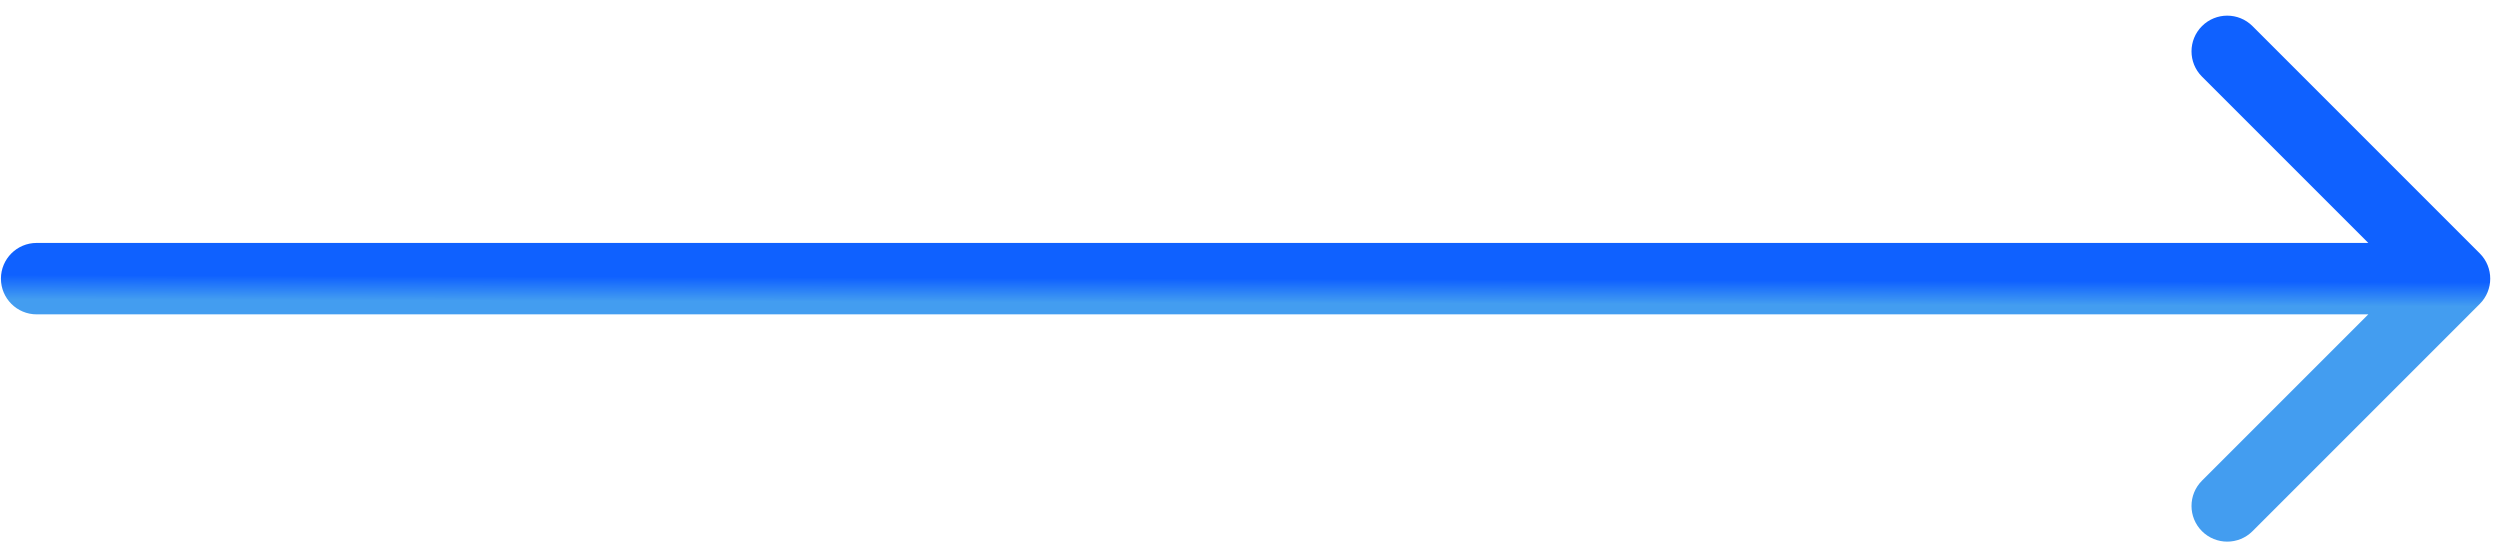 <svg width="105" height="23" viewBox="0 0 105 23" fill="none" xmlns="http://www.w3.org/2000/svg">
<path d="M1.539 10.203C0.711 10.203 0.039 10.875 0.039 11.703C0.039 12.532 0.711 13.203 1.539 13.203L1.539 10.203ZM104.151 12.764C104.736 12.178 104.736 11.228 104.151 10.643L94.605 1.097C94.019 0.511 93.069 0.511 92.483 1.097C91.897 1.682 91.897 2.632 92.483 3.218L100.969 11.703L92.483 20.188C91.897 20.774 91.897 21.724 92.483 22.31C93.069 22.895 94.019 22.895 94.605 22.31L104.151 12.764ZM1.539 13.203L103.09 13.203L103.09 10.203L1.539 10.203L1.539 13.203Z" fill="url(#paint0_linear_603_8977)"/>
<defs>
<linearGradient id="paint0_linear_603_8977" x1="52.315" y1="11.703" x2="52.312" y2="12.723" gradientUnits="userSpaceOnUse">
<stop stop-color="#0F61FF"/>
<stop offset="1" stop-color="#439DF0"/>
</linearGradient>
</defs>
</svg>
